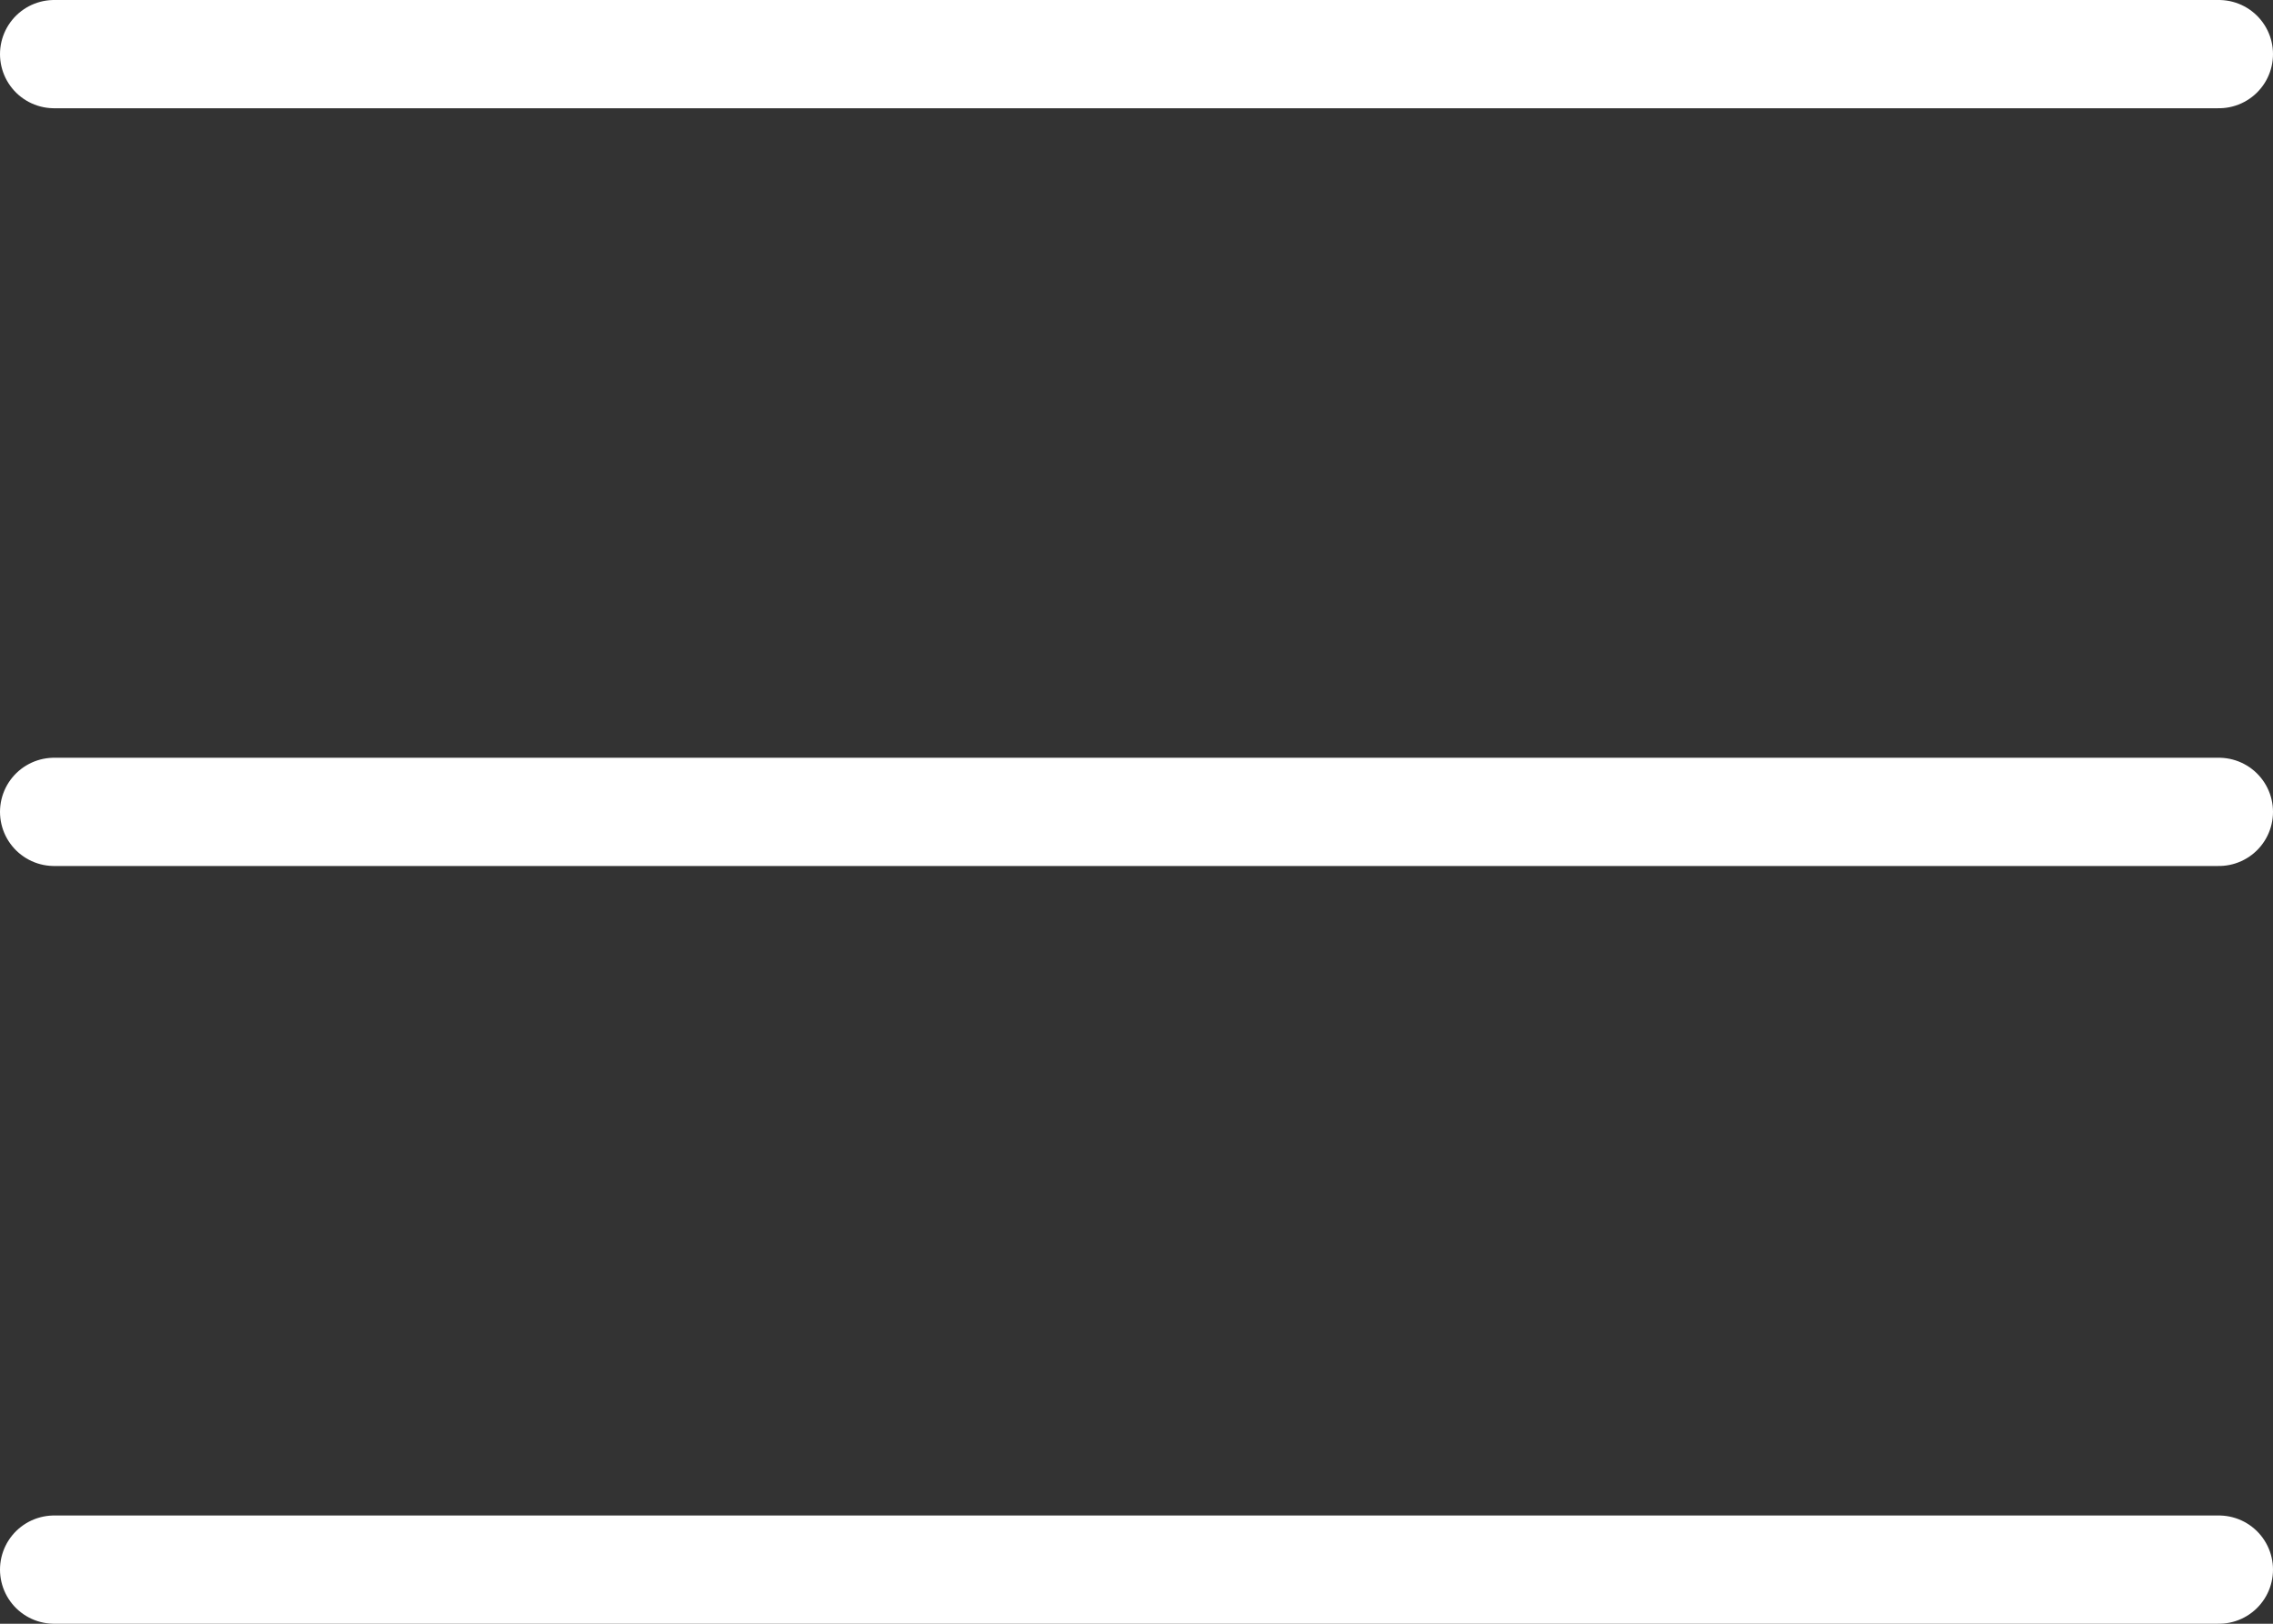 <svg xmlns="http://www.w3.org/2000/svg" width="21" height="15" viewBox="0 0 21 15"><rect x="0" y="0" width="21" height="15" fill="#333333" stroke="none"/><defs><style>.a{fill:none;stroke:#fff;stroke-linecap:round;}</style></defs><g transform="translate(0.893 0.5)"><line class="a" x2="20" transform="translate(-0.393 7)"/><line class="a" x2="20" transform="translate(-0.393 14)"/><line class="a" x2="20" transform="translate(-0.393)"/></g></svg>